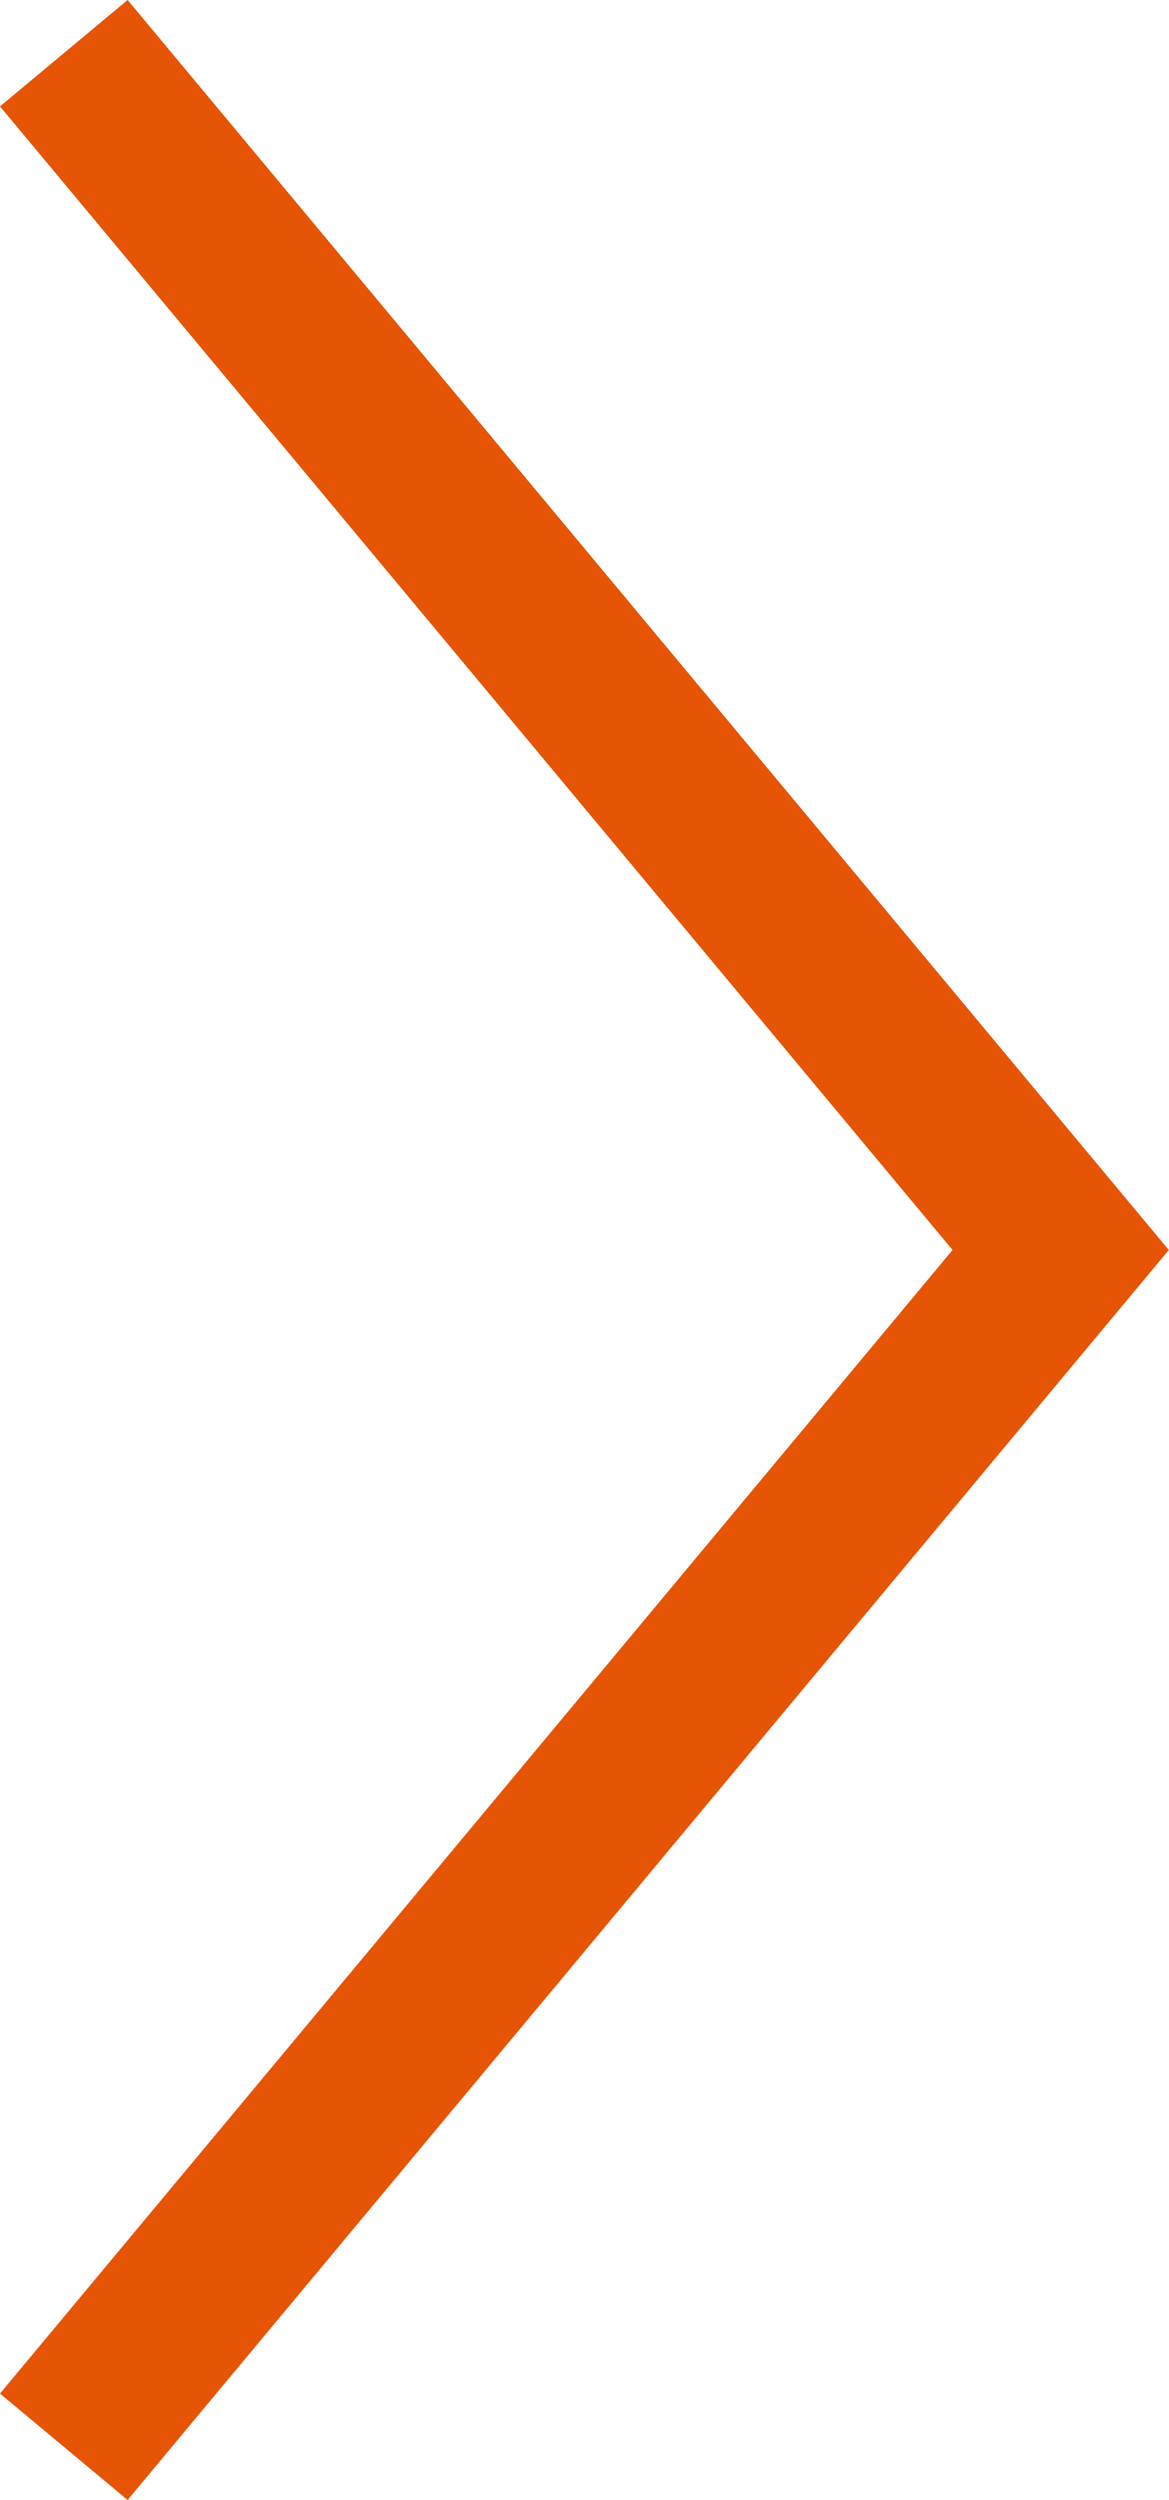 <?xml version="1.0" encoding="UTF-8"?><svg id="_レイヤー_2" xmlns="http://www.w3.org/2000/svg" width="17.59" height="37.6" viewBox="0 0 17.59 37.6"><defs><style>.cls-1{fill:none;stroke:#e65505;stroke-miterlimit:10;stroke-width:2.5px;}</style></defs><g id="_レイヤー_1-2"><polyline class="cls-1" points=".96 .8 15.96 18.8 .96 36.8"/></g></svg>